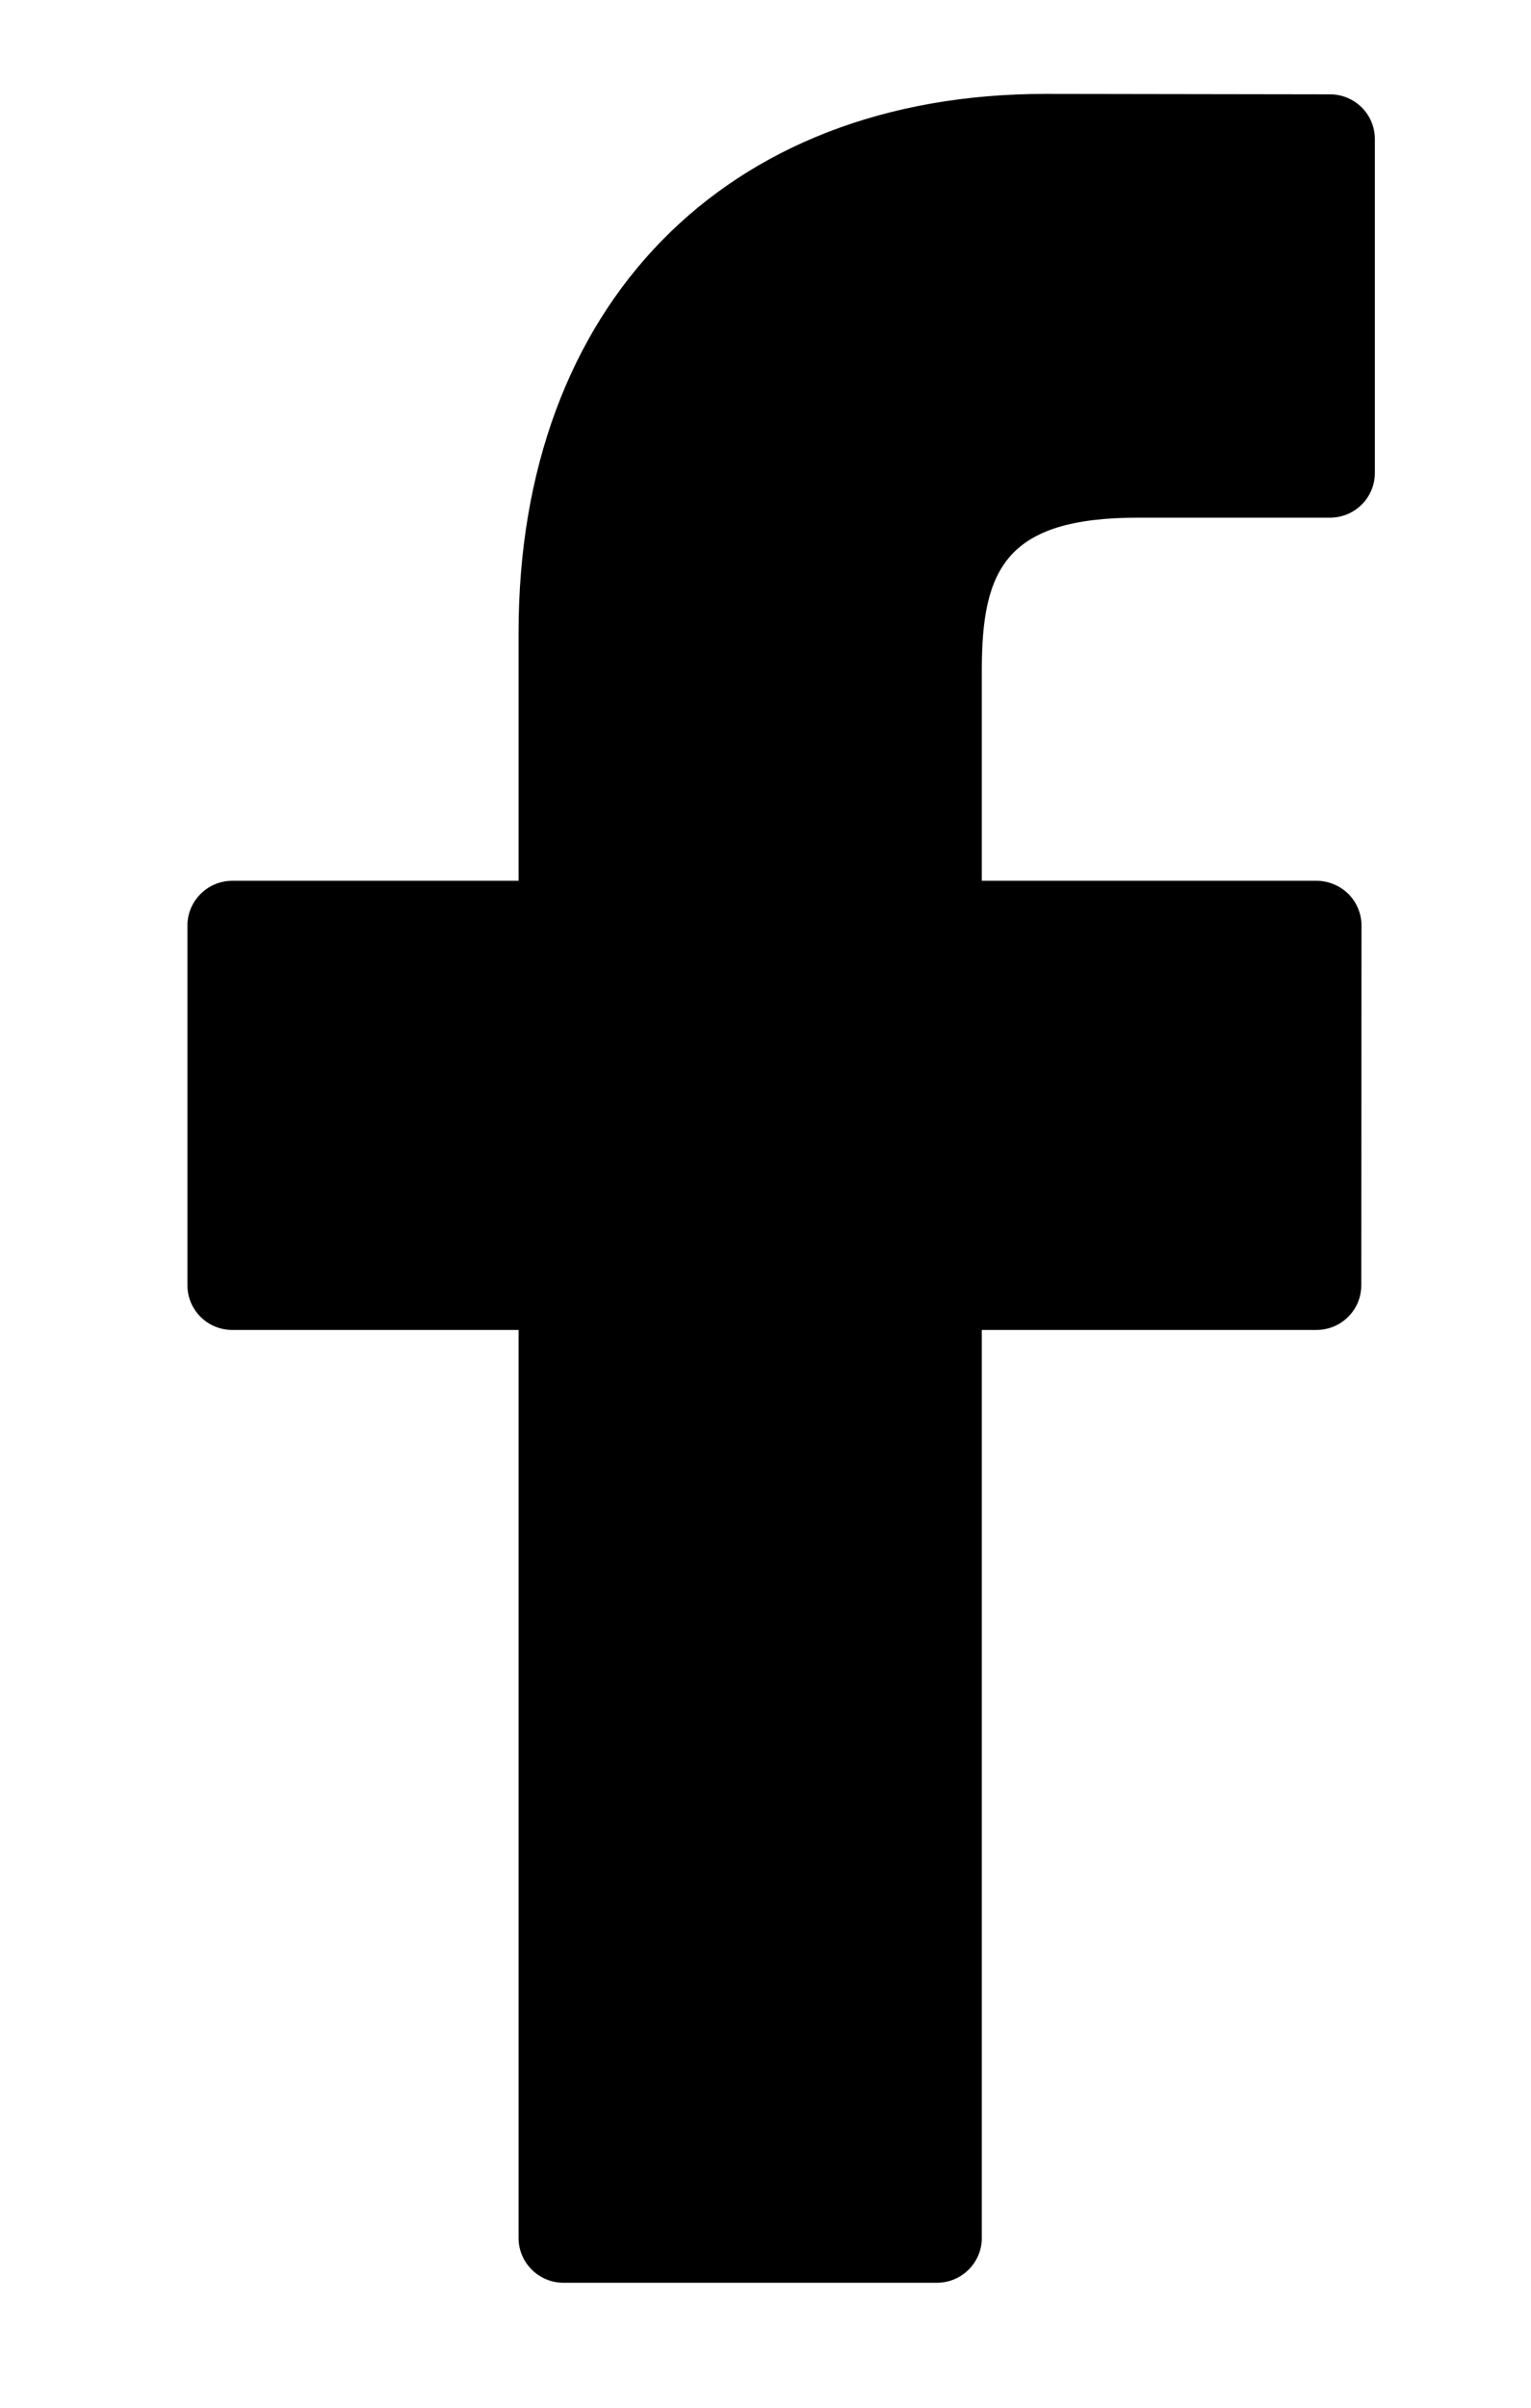 <svg width="7" height="11" viewBox="0 0 7 11" fill="none" xmlns="http://www.w3.org/2000/svg">
<path d="M6.081 0.431L4.779 0.429C3.316 0.429 2.371 1.395 2.371 2.89V4.024H1.062C0.949 4.024 0.857 4.116 0.857 4.228V5.872C0.857 5.985 0.949 6.076 1.062 6.076H2.371V10.225C2.371 10.337 2.463 10.429 2.576 10.429H4.284C4.397 10.429 4.489 10.337 4.489 10.225V6.076H6.019C6.132 6.076 6.224 5.985 6.224 5.872L6.225 4.228C6.225 4.174 6.203 4.122 6.165 4.084C6.126 4.046 6.074 4.024 6.02 4.024H4.489V3.062C4.489 2.6 4.599 2.365 5.204 2.365L6.081 2.365C6.194 2.365 6.286 2.274 6.286 2.161V0.635C6.286 0.522 6.194 0.431 6.081 0.431Z" fill="black"/>
</svg>
